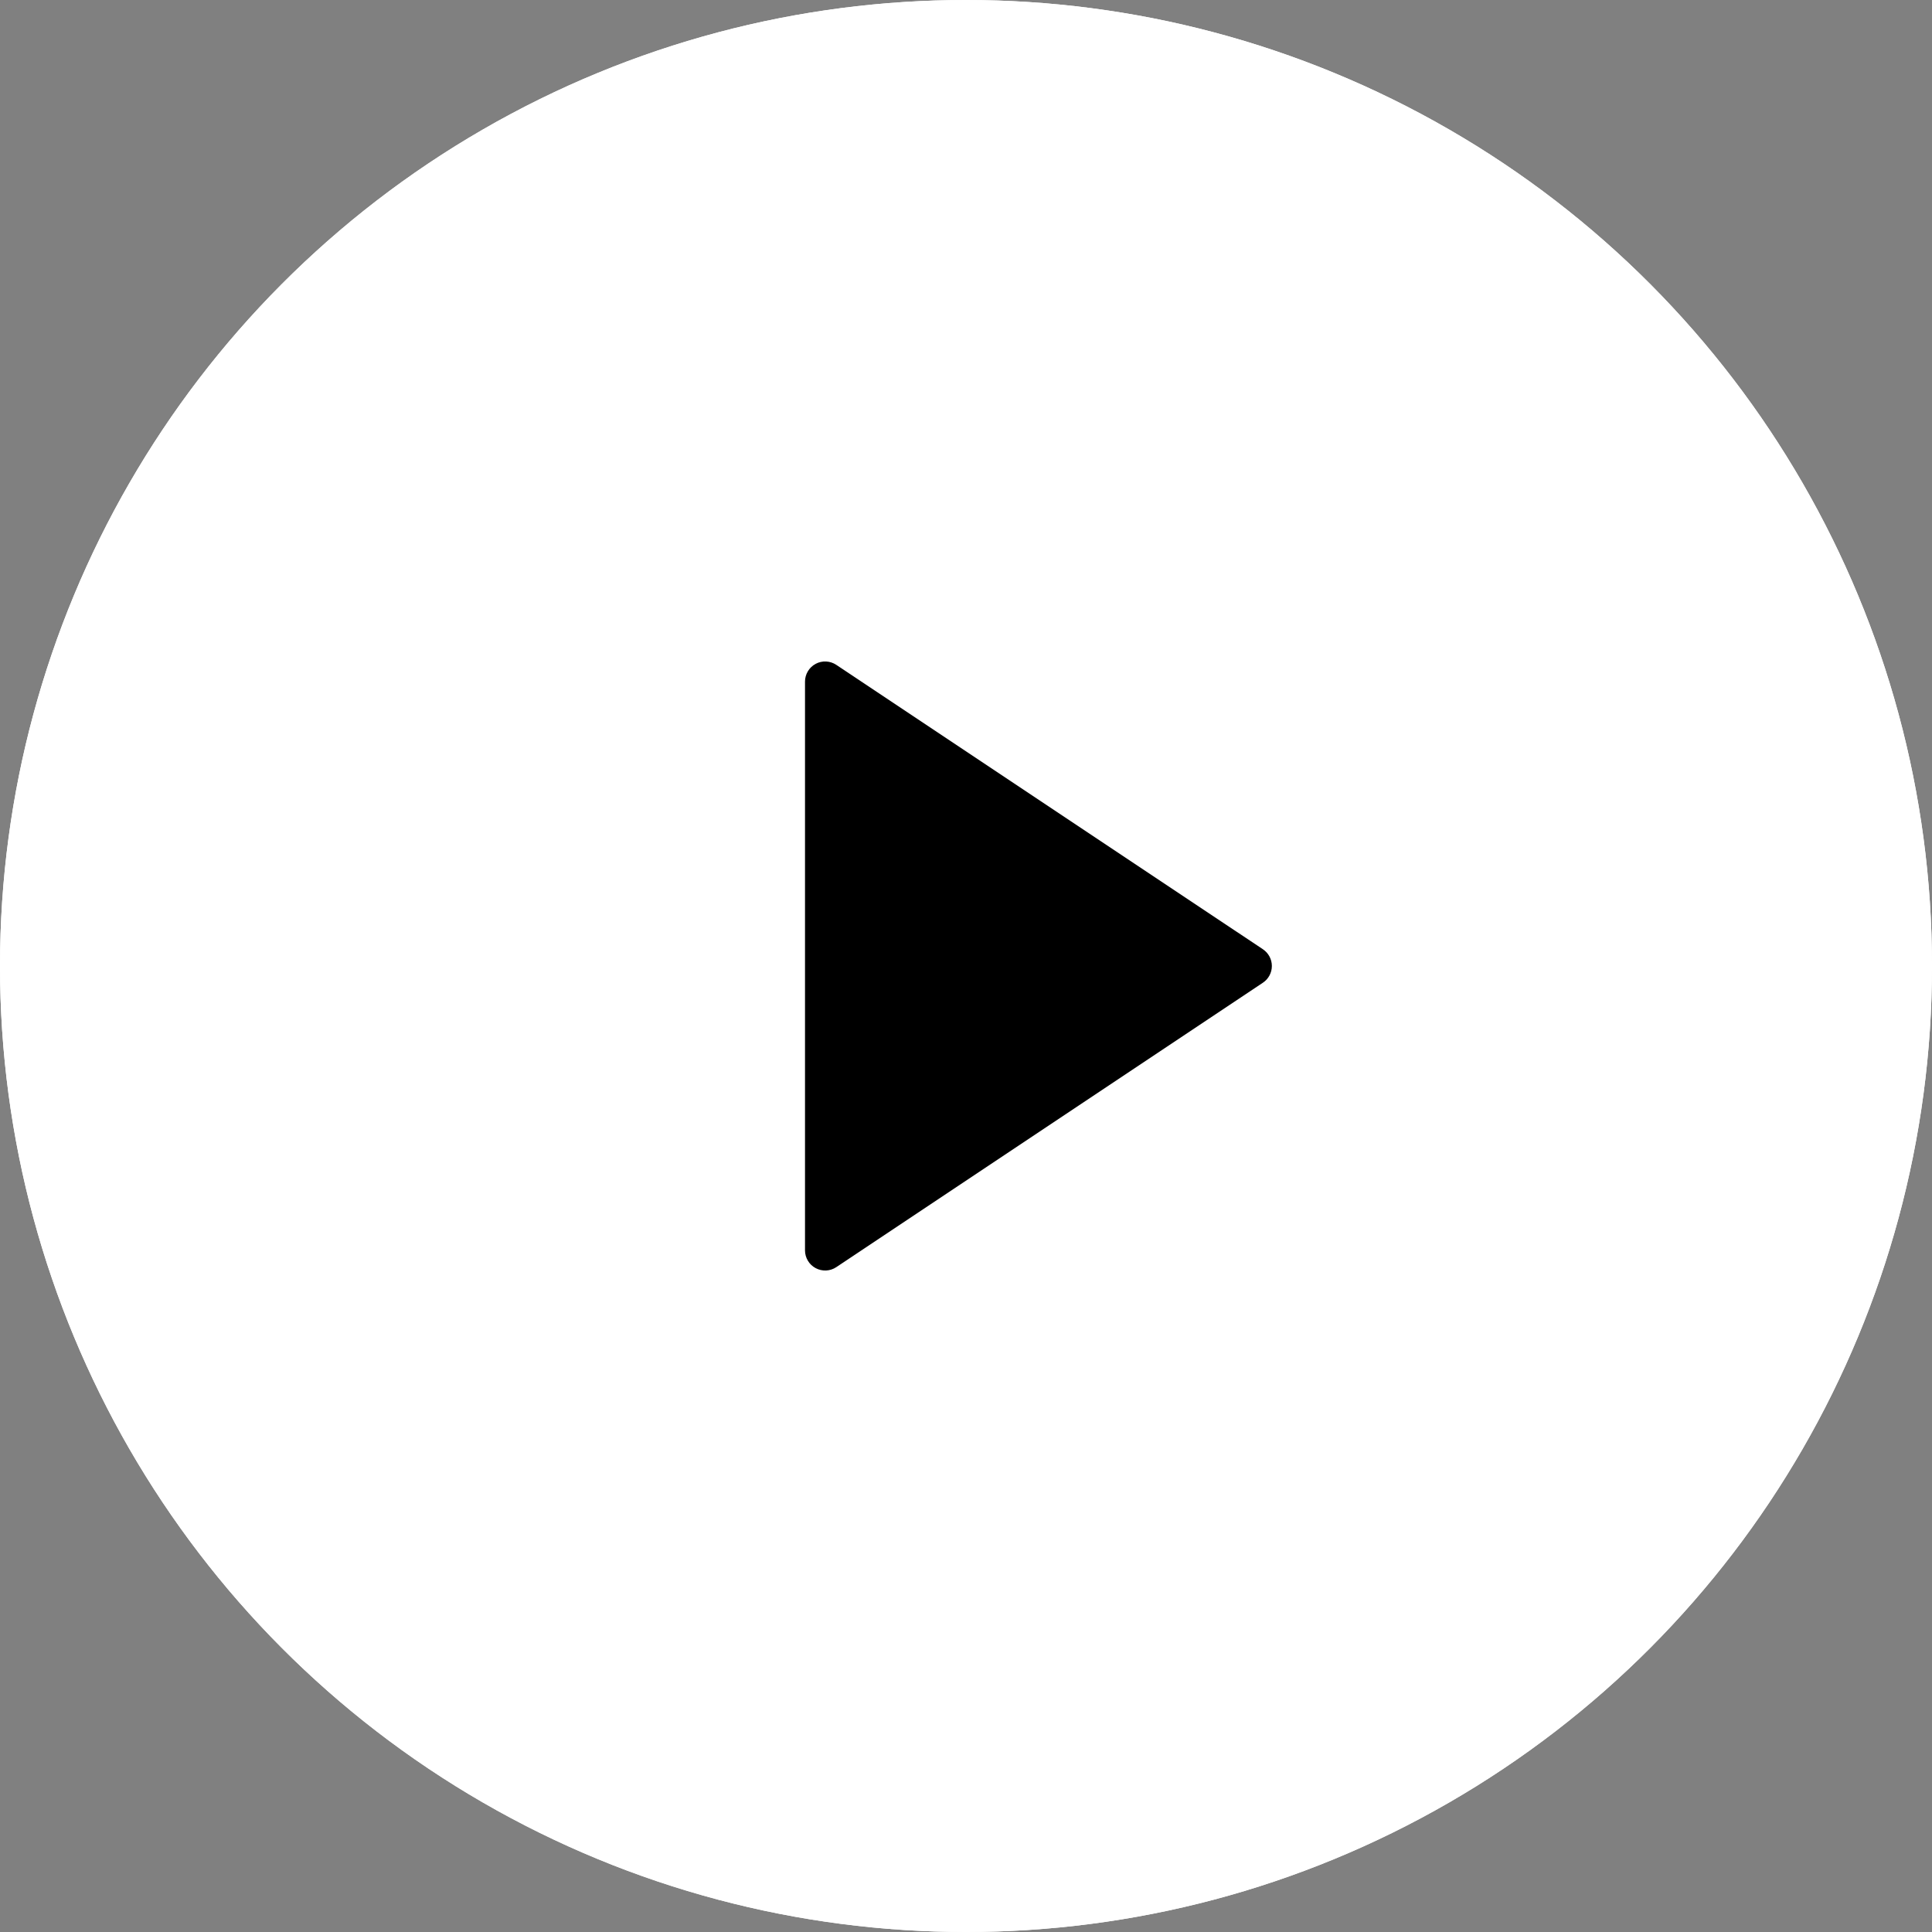 <svg width="64" height="64" viewBox="0 0 64 64" fill="none" xmlns="http://www.w3.org/2000/svg">
    <rect x="0" y="0" width="64" height="64" fill="#808080" stroke="none"/>
    <circle cx="32" cy="32" r="32" fill="white" />
    <circle cx="32" cy="32" r="32" fill="white" />
    <path
        d="M41.835 32.554L27.703 41.976C27.603 42.043 27.486 42.081 27.366 42.087C27.245 42.092 27.125 42.065 27.019 42.008C26.913 41.952 26.824 41.867 26.762 41.763C26.7 41.66 26.667 41.542 26.667 41.421V22.578C26.667 22.458 26.7 22.34 26.762 22.236C26.824 22.133 26.913 22.048 27.019 21.991C27.125 21.934 27.245 21.907 27.366 21.913C27.486 21.919 27.603 21.957 27.703 22.024L41.835 31.445C41.926 31.506 42.001 31.588 42.053 31.685C42.105 31.782 42.132 31.89 42.132 32C42.132 32.109 42.105 32.218 42.053 32.314C42.001 32.411 41.926 32.494 41.835 32.554Z"
        fill="black" />
</svg>